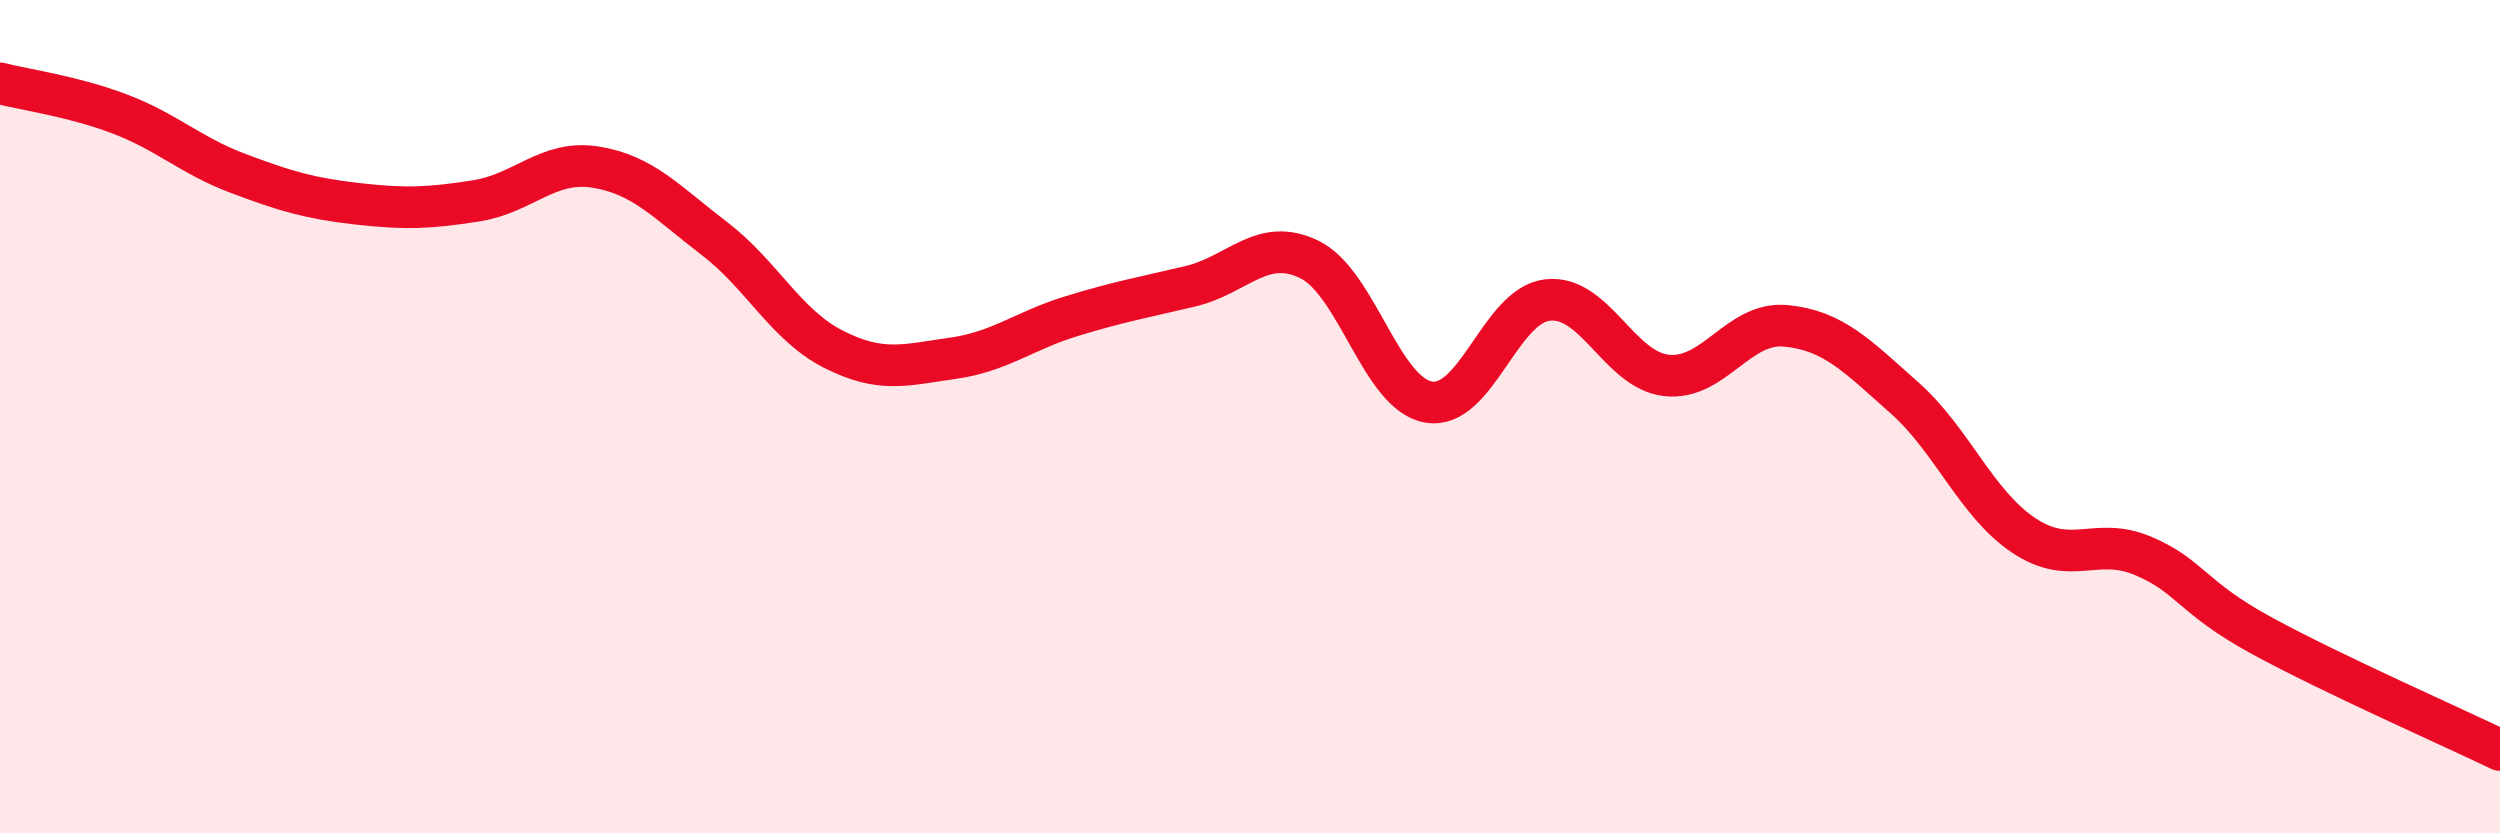 
    <svg width="60" height="20" viewBox="0 0 60 20" xmlns="http://www.w3.org/2000/svg">
      <path
        d="M 0,2 C 0.57,2.15 1.72,2.3 2.86,2.73 C 4,3.16 4.57,3.73 5.71,4.16 C 6.85,4.59 7.43,4.76 8.57,4.89 C 9.71,5.02 10.29,5 11.43,4.82 C 12.57,4.64 13.15,3.83 14.29,4.01 C 15.43,4.19 16,4.85 17.14,5.72 C 18.28,6.59 18.86,7.8 20,8.38 C 21.14,8.96 21.72,8.76 22.86,8.6 C 24,8.44 24.57,7.94 25.71,7.59 C 26.85,7.24 27.43,7.14 28.57,6.87 C 29.71,6.6 30.29,5.67 31.43,6.23 C 32.57,6.79 33.15,9.46 34.29,9.65 C 35.43,9.84 36,7.33 37.14,7.2 C 38.28,7.07 38.86,8.89 40,9.01 C 41.14,9.13 41.72,7.71 42.86,7.82 C 44,7.93 44.57,8.54 45.71,9.55 C 46.85,10.56 47.43,12.09 48.57,12.85 C 49.71,13.61 50.29,12.86 51.43,13.34 C 52.57,13.82 52.58,14.33 54.29,15.26 C 56,16.19 58.86,17.45 60,18L60 20L0 20Z"
        fill="#EB0A25"
        opacity="0.1"
        stroke-linecap="round"
        stroke-linejoin="round"
      />
      <path
        d="M 0,2 C 0.57,2.15 1.72,2.3 2.86,2.73 C 4,3.16 4.57,3.73 5.71,4.16 C 6.85,4.59 7.43,4.76 8.57,4.89 C 9.71,5.02 10.29,5 11.43,4.82 C 12.57,4.64 13.15,3.83 14.29,4.01 C 15.43,4.19 16,4.85 17.14,5.72 C 18.28,6.59 18.86,7.8 20,8.38 C 21.14,8.96 21.72,8.76 22.86,8.6 C 24,8.44 24.57,7.94 25.71,7.59 C 26.85,7.24 27.43,7.14 28.57,6.87 C 29.71,6.6 30.29,5.67 31.43,6.23 C 32.57,6.79 33.15,9.46 34.29,9.65 C 35.43,9.84 36,7.33 37.14,7.2 C 38.28,7.07 38.86,8.89 40,9.01 C 41.14,9.13 41.72,7.71 42.86,7.82 C 44,7.93 44.57,8.54 45.71,9.55 C 46.85,10.56 47.43,12.09 48.57,12.85 C 49.71,13.61 50.29,12.86 51.43,13.34 C 52.57,13.82 52.58,14.33 54.29,15.26 C 56,16.19 58.86,17.45 60,18"
        stroke="#EB0A25"
        stroke-width="1"
        fill="none"
        stroke-linecap="round"
        stroke-linejoin="round"
      />
    </svg>
  